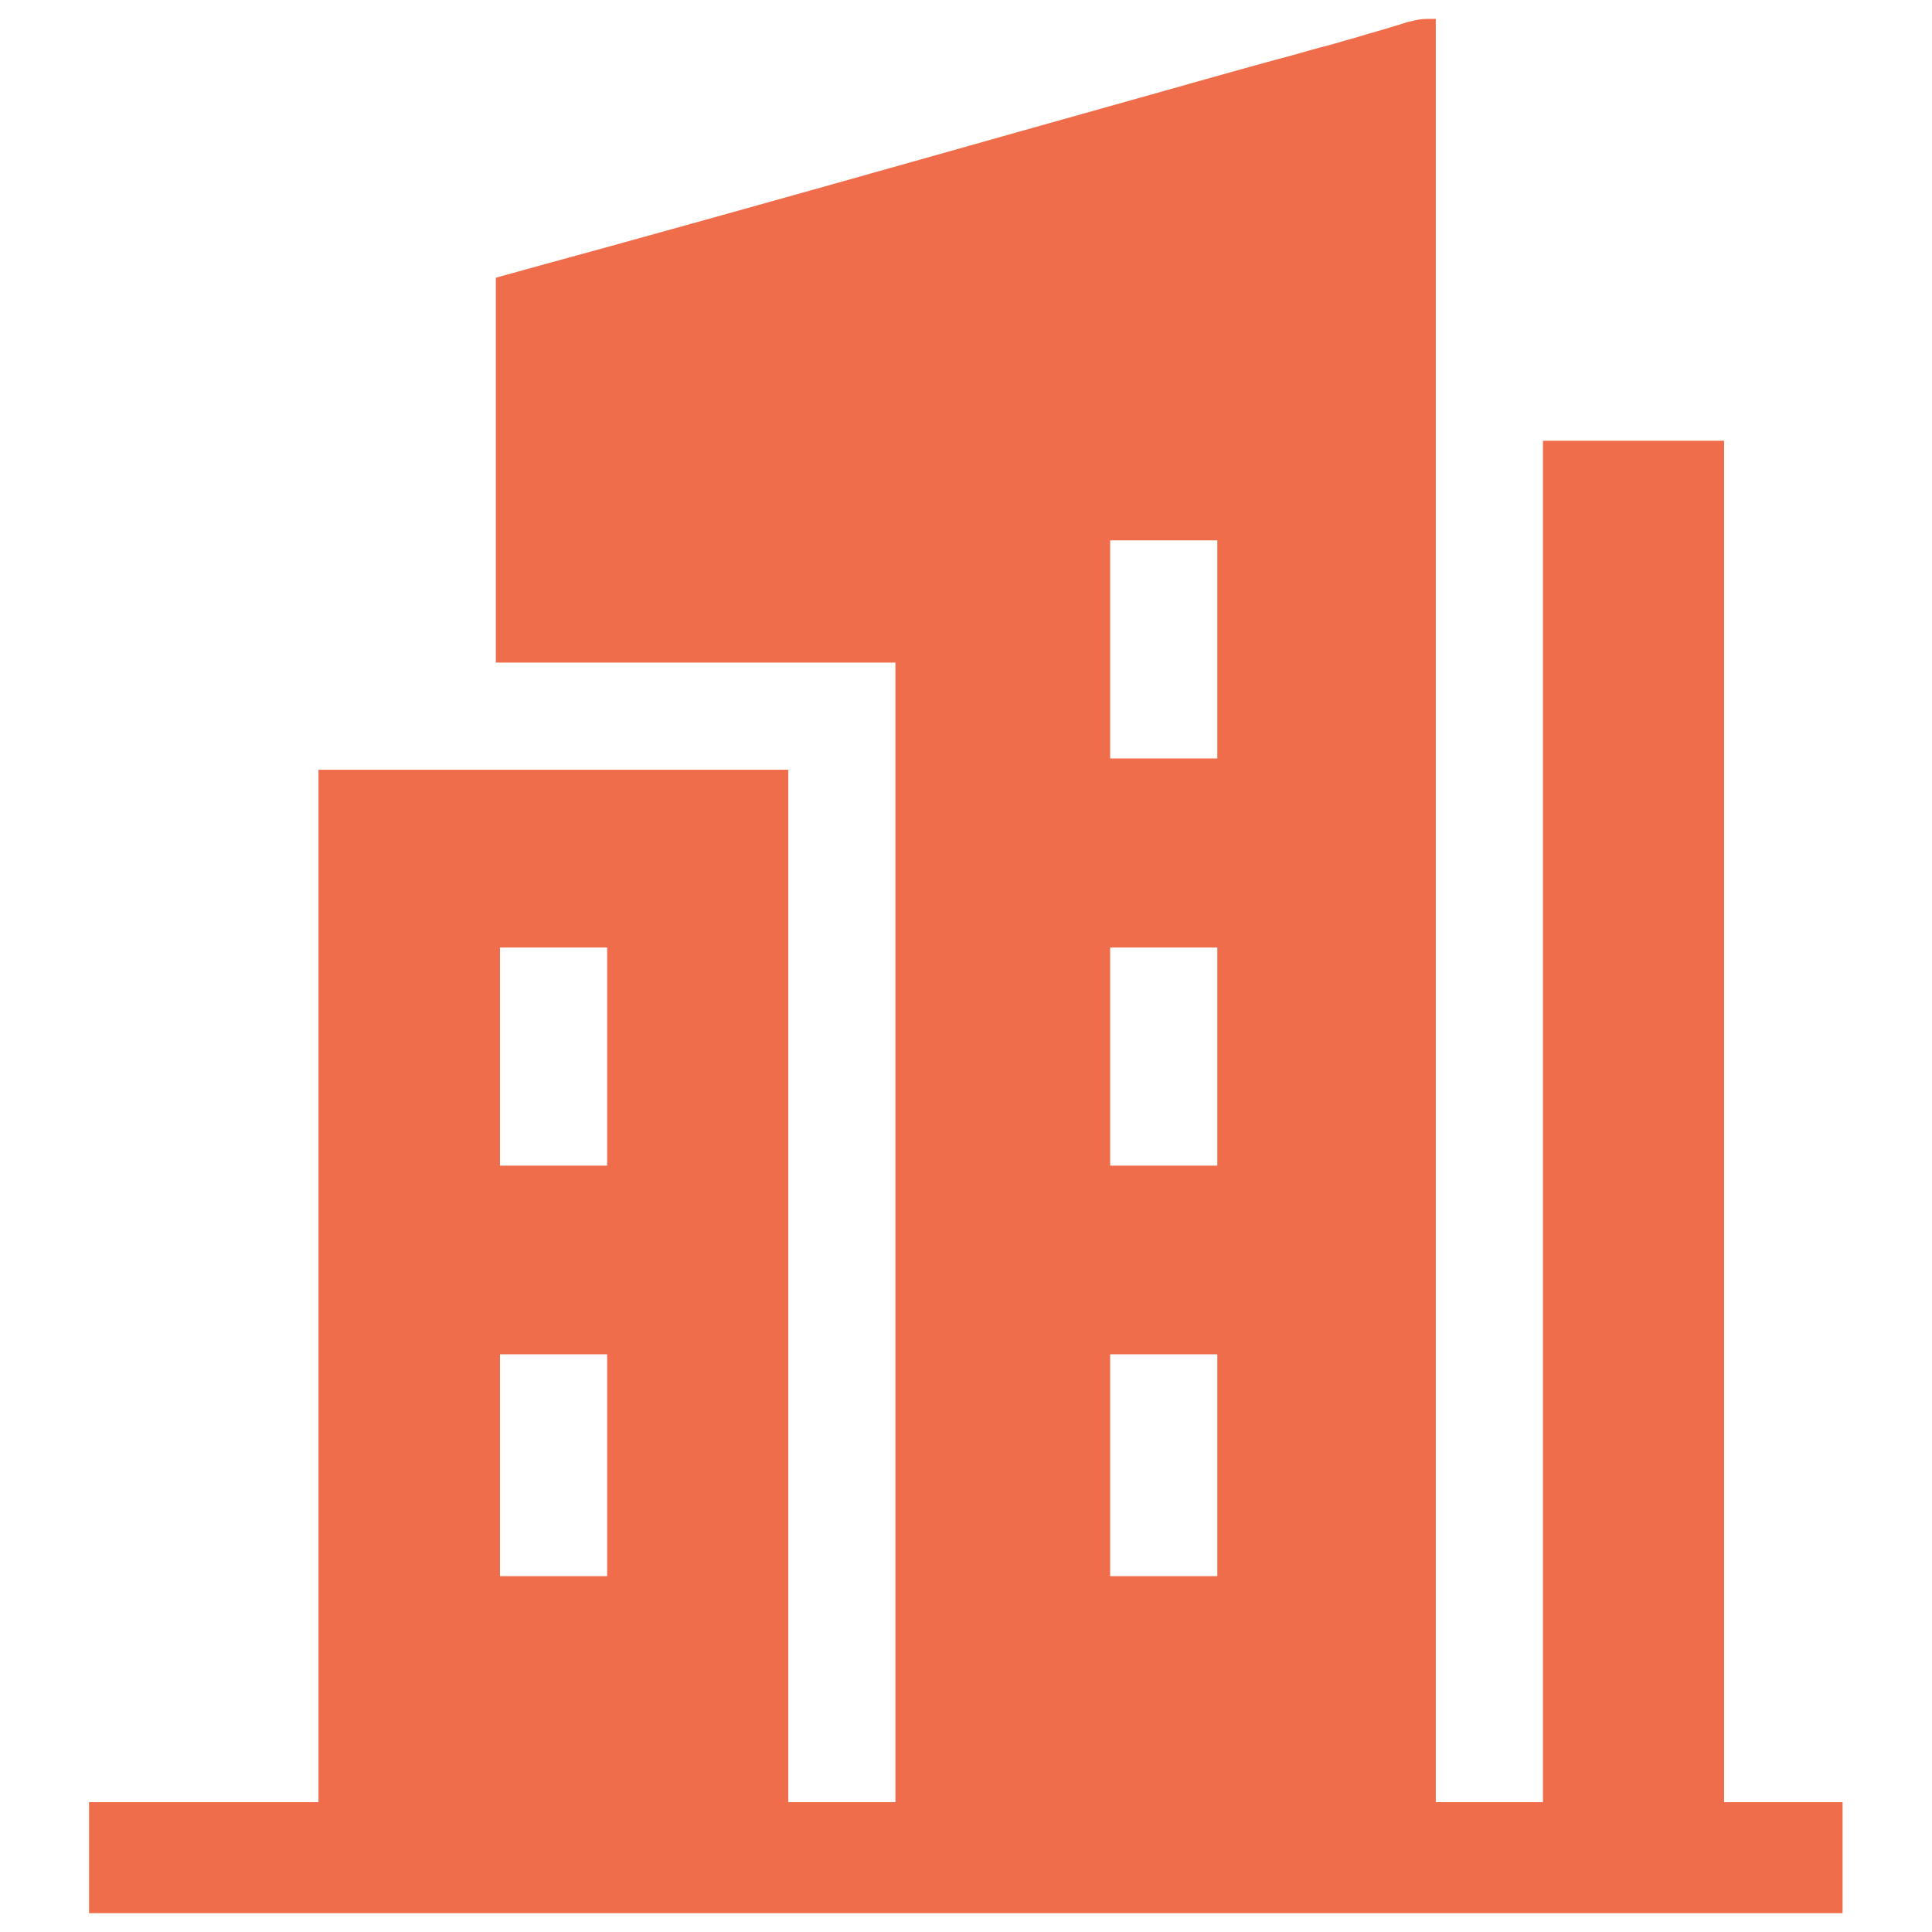 <?xml version="1.0" encoding="utf-8"?>
<!-- Generator: Adobe Illustrator 25.4.1, SVG Export Plug-In . SVG Version: 6.00 Build 0)  -->
<svg version="1.1" id="Layer_1" xmlns="http://www.w3.org/2000/svg" xmlns:xlink="http://www.w3.org/1999/xlink" x="0px" y="0px"
	 viewBox="0 0 512 512" style="enable-background:new 0 0 512 512;" xml:space="preserve">
<style type="text/css">
	.st0{fill:#F06D4B;}
</style>
<path class="st0" d="M380.5,5c0,156,0,311.9,0,472.6c9.4,0,18.7,0,28.4,0c0-119,0-238.2,0-360.8c15.9,0,31.7,0,48,0
	c0,119,0,238.2,0,360.8c10.4,0,20.7,0,31.4,0c0,9.7,0,19.4,0,29.4c-153.3,0-306.7,0-464.7,0c0-9.7,0-19.4,0-29.4
	c20.1,0,40.1,0,60.8,0c0-90.3,0-180.5,0-273.6c41.1,0,82.2,0,124.5,0c0,90.3,0,180.5,0,273.6c9.4,0,18.7,0,28.4,0
	c0-99.6,0-199.3,0-302c-34.9,0-69.9,0-105.9,0c0-33.6,0-67.3,0-102c14.8-4.1,14.8-4.1,29.8-8.2c36.2-10,72.4-20.2,108.5-30.4
	c14.2-4,28.4-8,42.7-12c1-0.3,1.9-0.5,2.8-0.8c9-2.5,18-5.1,27.1-7.5c3.2-0.9,6.6-1.9,9.8-2.7c2.3-0.6,4.4-1.3,6.7-1.9
	c1.4-0.4,2.6-0.8,4-1.2c1.8-0.5,1.8-0.5,3.5-1c2.4-0.7,4.6-1.4,6.9-2.1C376.6,5,376.6,5,380.5,5z M294.2,143.2c0,19.1,0,38.1,0,57.8
	c9.4,0,18.7,0,28.4,0c0-19.1,0-38.1,0-57.8C313.3,143.2,303.9,143.2,294.2,143.2z M132.5,251.1c0,19.1,0,38.1,0,57.8
	c9.4,0,18.7,0,28.4,0c0-19.1,0-38.1,0-57.8C151.5,251.1,142.2,251.1,132.5,251.1z M294.2,251.1c0,19.1,0,38.1,0,57.8
	c9.4,0,18.7,0,28.4,0c0-19.1,0-38.1,0-57.8C313.3,251.1,303.9,251.1,294.2,251.1z M132.5,358.9c0,19.4,0,38.8,0,58.8
	c9.4,0,18.7,0,28.4,0c0-19.4,0-38.8,0-58.8C151.5,358.9,142.2,358.9,132.5,358.9z M294.2,358.9c0,19.4,0,38.8,0,58.8
	c9.4,0,18.7,0,28.4,0c0-19.4,0-38.8,0-58.8C313.3,358.9,303.9,358.9,294.2,358.9z"/>
</svg>
